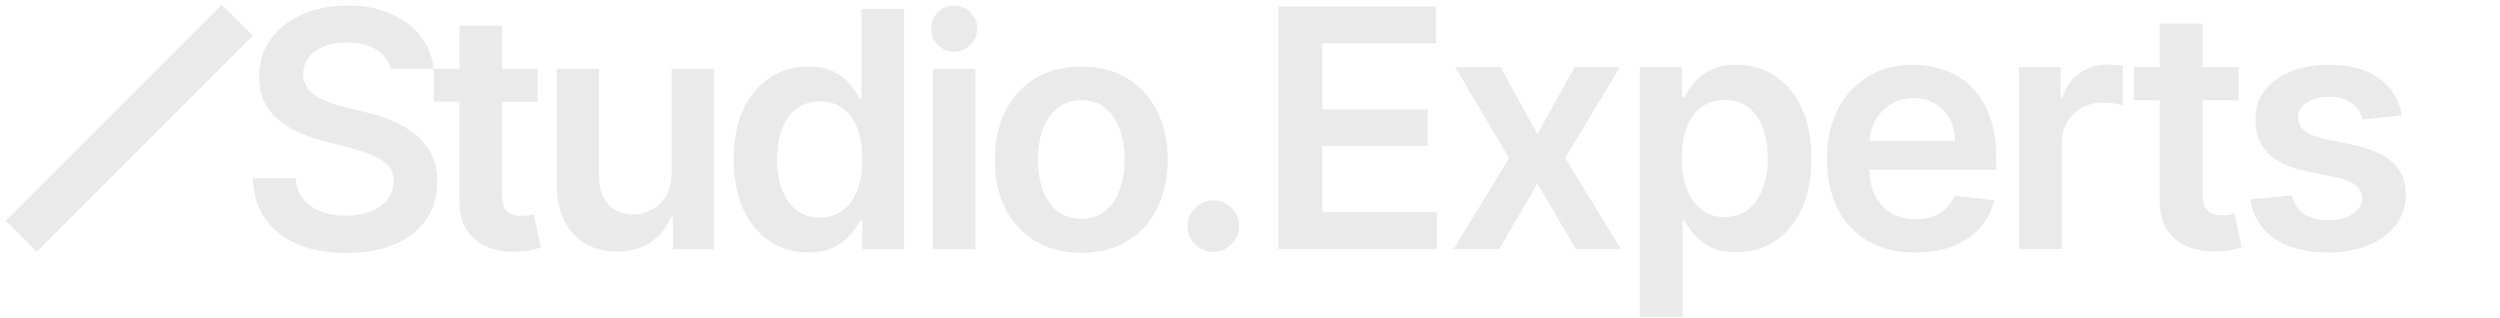 <svg width="330" height="42" viewBox="0 0 330 42" fill="none" xmlns="http://www.w3.org/2000/svg">
<path d="M160.178 33.242C159.237 33.242 158.431 32.911 157.76 32.25C157.088 31.588 156.757 30.782 156.768 29.832C156.757 28.902 157.088 28.106 157.76 27.445C158.431 26.784 159.237 26.453 160.178 26.453C161.087 26.453 161.877 26.784 162.549 27.445C163.231 28.106 163.577 28.902 163.587 29.832C163.577 30.462 163.412 31.036 163.091 31.552C162.781 32.069 162.368 32.482 161.852 32.792C161.345 33.092 160.787 33.242 160.178 33.242Z" fill="#EAEAEA"/>
<path d="M142.73 33.367C140.405 33.367 138.39 32.855 136.685 31.832C134.98 30.809 133.657 29.378 132.717 27.539C131.787 25.7 131.322 23.551 131.322 21.091C131.322 18.632 131.787 16.478 132.717 14.628C133.657 12.779 134.98 11.342 136.685 10.32C138.39 9.297 140.405 8.785 142.73 8.785C145.054 8.785 147.069 9.297 148.774 10.32C150.479 11.342 151.797 12.779 152.727 14.628C153.667 16.478 154.137 18.632 154.137 21.091C154.137 23.551 153.667 25.7 152.727 27.539C151.797 29.378 150.479 30.809 148.774 31.832C147.069 32.855 145.054 33.367 142.73 33.367ZM142.761 28.872C144.021 28.872 145.075 28.526 145.922 27.834C146.77 27.131 147.4 26.191 147.813 25.013C148.237 23.835 148.449 22.523 148.449 21.076C148.449 19.619 148.237 18.302 147.813 17.124C147.4 15.935 146.77 14.99 145.922 14.287C145.075 13.585 144.021 13.233 142.761 13.233C141.469 13.233 140.394 13.585 139.537 14.287C138.69 14.99 138.054 15.935 137.63 17.124C137.217 18.302 137.01 19.619 137.01 21.076C137.01 22.523 137.217 23.835 137.63 25.013C138.054 26.191 138.69 27.131 139.537 27.834C140.394 28.526 141.469 28.872 142.761 28.872Z" fill="#EAEAEA"/>
<path d="M123.15 32.9V9.094L128.761 9.094V32.9H123.15Z" fill="#EAEAEA"/>
<path d="M106.67 33.32C104.8 33.32 103.126 32.84 101.649 31.879C100.171 30.918 99.003 29.523 98.146 27.694C97.288 25.865 96.859 23.644 96.859 21.03C96.859 18.384 97.293 16.152 98.161 14.334C99.04 12.505 100.223 11.126 101.711 10.196C103.199 9.255 104.857 8.785 106.686 8.785C108.081 8.785 109.228 9.023 110.127 9.498C111.026 9.963 111.739 10.526 112.266 11.188C112.792 11.839 113.201 12.453 113.49 13.032H113.722V1.168L119.349 1.168V32.902H113.831V29.151H113.49C113.201 29.73 112.782 30.345 112.235 30.995C111.687 31.636 110.964 32.184 110.065 32.638C109.166 33.093 108.034 33.32 106.67 33.32ZM108.236 28.717C109.424 28.717 110.437 28.397 111.274 27.756C112.111 27.105 112.746 26.201 113.18 25.044C113.614 23.887 113.831 22.538 113.831 20.999C113.831 19.459 113.614 18.121 113.18 16.984C112.756 15.848 112.126 14.964 111.289 14.334C110.462 13.704 109.445 13.389 108.236 13.389C106.985 13.389 105.942 13.714 105.105 14.365C104.268 15.016 103.638 15.915 103.214 17.062C102.79 18.209 102.579 19.521 102.579 20.999C102.579 22.486 102.79 23.814 103.214 24.982C103.648 26.139 104.283 27.054 105.12 27.725C105.968 28.387 107.006 28.717 108.236 28.717Z" fill="#EAEAEA"/>
<path d="M88.646 22.888V9.094L94.257 9.094V32.9H88.817V28.669H88.569C88.031 30.002 87.148 31.092 85.918 31.939C84.699 32.787 83.196 33.21 81.408 33.21C79.848 33.21 78.469 32.864 77.27 32.172C76.082 31.469 75.152 30.451 74.48 29.119C73.808 27.775 73.473 26.153 73.473 24.252V9.094L79.083 9.094V23.384C79.083 24.892 79.497 26.091 80.323 26.98C81.15 27.868 82.235 28.313 83.578 28.313C84.405 28.313 85.206 28.111 85.981 27.708C86.755 27.305 87.391 26.706 87.887 25.91C88.393 25.104 88.646 24.097 88.646 22.888Z" fill="#EAEAEA"/>
<path d="M70.963 9.094V13.434L57.246 13.412V9.072L70.963 9.094ZM60.656 3.391L66.267 3.391V25.74C66.267 26.495 66.38 27.073 66.608 27.476C66.845 27.869 67.155 28.138 67.538 28.282C67.92 28.427 68.344 28.499 68.808 28.499C69.16 28.499 69.48 28.473 69.769 28.422C70.069 28.37 70.296 28.324 70.451 28.282L71.397 32.669C71.097 32.772 70.668 32.886 70.11 33.01C69.563 33.133 68.891 33.206 68.096 33.226C66.69 33.268 65.424 33.056 64.298 32.591C63.172 32.116 62.278 31.382 61.617 30.39C60.966 29.398 60.646 28.158 60.656 26.67V3.391Z" fill="#EAEAEA"/>
<path fill-rule="evenodd" clip-rule="evenodd" d="M51.611 9.075C51.342 8.104 50.783 7.321 49.934 6.725C48.87 5.97 47.485 5.593 45.78 5.593C44.581 5.593 43.553 5.774 42.696 6.136C41.838 6.497 41.182 6.988 40.727 7.608C40.273 8.228 40.04 8.936 40.03 9.732C40.03 10.393 40.18 10.966 40.479 11.452C40.789 11.938 41.208 12.351 41.735 12.692C42.262 13.023 42.846 13.302 43.486 13.529C44.127 13.756 44.773 13.947 45.424 14.102L48.399 14.846C49.598 15.125 50.75 15.502 51.856 15.978C52.972 16.453 53.969 17.052 54.847 17.776C55.736 18.499 56.438 19.372 56.955 20.395C57.471 21.418 57.73 22.616 57.73 23.991C57.73 25.851 57.255 27.488 56.304 28.904C55.353 30.309 53.979 31.41 52.181 32.205C50.394 32.991 48.229 33.383 45.687 33.383C43.218 33.383 41.074 33.001 39.255 32.236C37.447 31.472 36.031 30.356 35.008 28.889C33.995 27.421 33.448 25.634 33.365 23.526H39.022C39.105 24.631 39.446 25.551 40.045 26.285C40.645 27.018 41.425 27.566 42.386 27.927C43.357 28.289 44.442 28.47 45.641 28.47C46.891 28.47 47.986 28.284 48.926 27.912C49.877 27.53 50.621 27.003 51.158 26.331C51.696 25.649 51.969 24.854 51.98 23.944C51.969 23.118 51.727 22.436 51.251 21.898C50.776 21.351 50.109 20.896 49.252 20.534C48.405 20.163 47.413 19.832 46.276 19.543L42.665 18.613C40.05 17.941 37.984 16.923 36.465 15.559C34.956 14.185 34.202 12.361 34.202 10.088C34.202 8.218 34.709 6.58 35.721 5.175C36.744 3.77 38.134 2.679 39.89 1.905C41.647 1.119 43.636 0.727 45.858 0.727C48.11 0.727 50.084 1.119 51.778 1.905C53.483 2.679 54.821 3.759 55.792 5.144C56.614 6.306 57.099 7.617 57.248 9.075H51.611Z" fill="#EAEAEA"/>
<path d="M125.958 6.827C125.117 6.827 124.396 6.529 123.796 5.935C123.195 5.341 122.899 4.617 122.908 3.763C122.899 2.927 123.195 2.212 123.796 1.618C124.396 1.024 125.117 0.727 125.958 0.727C126.772 0.727 127.479 1.024 128.079 1.618C128.689 2.212 128.999 2.927 129.008 3.763C128.999 4.329 128.851 4.844 128.565 5.309C128.287 5.773 127.918 6.144 127.456 6.423C127.003 6.692 126.504 6.827 125.958 6.827Z" fill="#EAEAEA"/>
<path fill-rule="evenodd" clip-rule="evenodd" d="M33.363 4.713L4.846 33.23L0.748 29.133L29.266 0.615L33.363 4.713Z" fill="#EAEAEA"/>
<path d="M168.744 32.863V0.863L189.557 0.863V5.723L174.541 5.723V14.41L188.479 14.41V19.27L174.541 19.27V28.004L189.682 28.004V32.863L168.744 32.863ZM198.086 8.863L202.929 17.723L207.851 8.863H213.836L206.601 20.863L213.961 32.863H208.008L202.929 24.223L197.898 32.863H191.898L199.211 20.863L192.086 8.863L198.086 8.863ZM216.451 41.863V8.863L222.013 8.863V12.832H222.341C222.633 12.249 223.044 11.629 223.576 10.973C224.107 10.306 224.826 9.738 225.732 9.27C226.638 8.79 227.794 8.551 229.201 8.551C231.055 8.551 232.727 9.025 234.216 9.973C235.716 10.91 236.904 12.301 237.779 14.145C238.664 15.978 239.107 18.228 239.107 20.895C239.107 23.53 238.675 25.77 237.81 27.613C236.945 29.457 235.768 30.863 234.279 31.832C232.789 32.801 231.102 33.285 229.216 33.285C227.841 33.285 226.701 33.056 225.794 32.598C224.888 32.139 224.159 31.587 223.607 30.941C223.065 30.285 222.643 29.665 222.341 29.082H222.107V41.863H216.451ZM221.998 20.863C221.998 22.415 222.216 23.775 222.654 24.941C223.102 26.108 223.742 27.02 224.576 27.676C225.419 28.322 226.44 28.645 227.638 28.645C228.888 28.645 229.935 28.311 230.779 27.645C231.623 26.967 232.258 26.046 232.685 24.879C233.123 23.702 233.341 22.363 233.341 20.863C233.341 19.374 233.128 18.051 232.701 16.895C232.274 15.738 231.638 14.832 230.794 14.176C229.951 13.52 228.899 13.191 227.638 13.191C226.43 13.191 225.404 13.509 224.56 14.145C223.716 14.78 223.076 15.671 222.638 16.816C222.211 17.962 221.998 19.311 221.998 20.863ZM252.816 33.332C250.409 33.332 248.331 32.832 246.581 31.832C244.842 30.822 243.503 29.395 242.566 27.551C241.628 25.697 241.159 23.514 241.159 21.004C241.159 18.535 241.628 16.369 242.566 14.504C243.514 12.629 244.837 11.171 246.534 10.129C248.232 9.077 250.227 8.551 252.519 8.551C253.998 8.551 255.394 8.79 256.706 9.27C258.029 9.738 259.196 10.467 260.206 11.457C261.227 12.447 262.029 13.707 262.613 15.238C263.196 16.759 263.488 18.572 263.488 20.676V22.41H243.816V18.598H258.066C258.055 17.514 257.821 16.551 257.363 15.707C256.904 14.853 256.264 14.181 255.441 13.691C254.628 13.202 253.68 12.957 252.597 12.957C251.441 12.957 250.425 13.238 249.55 13.801C248.675 14.353 247.993 15.082 247.503 15.988C247.024 16.884 246.779 17.869 246.769 18.941V22.27C246.769 23.665 247.024 24.863 247.534 25.863C248.045 26.853 248.758 27.613 249.675 28.145C250.592 28.665 251.665 28.926 252.894 28.926C253.717 28.926 254.462 28.811 255.128 28.582C255.795 28.342 256.373 27.994 256.863 27.535C257.352 27.077 257.722 26.509 257.972 25.832L263.253 26.426C262.92 27.822 262.284 29.04 261.347 30.082C260.42 31.113 259.232 31.915 257.784 32.488C256.337 33.051 254.68 33.332 252.816 33.332ZM266.513 32.863V8.863L271.997 8.863V12.863H272.247C272.685 11.478 273.435 10.41 274.497 9.66C275.57 8.9 276.794 8.52 278.169 8.52C278.481 8.52 278.83 8.535 279.216 8.566C279.612 8.587 279.94 8.624 280.2 8.676V13.879C279.961 13.796 279.58 13.723 279.06 13.66C278.549 13.587 278.054 13.551 277.575 13.551C276.544 13.551 275.617 13.775 274.794 14.223C273.981 14.66 273.341 15.27 272.872 16.051C272.403 16.832 272.169 17.733 272.169 18.754V32.863H266.513ZM295.471 8.863V13.238L281.675 13.238V8.863L295.471 8.863ZM285.081 3.113L290.737 3.113V25.645C290.737 26.405 290.852 26.988 291.081 27.395C291.32 27.79 291.633 28.061 292.018 28.207C292.404 28.353 292.831 28.426 293.3 28.426C293.654 28.426 293.977 28.4 294.268 28.348C294.57 28.296 294.8 28.249 294.956 28.207L295.909 32.629C295.607 32.733 295.175 32.848 294.612 32.973C294.06 33.098 293.383 33.171 292.581 33.191C291.164 33.233 289.888 33.02 288.753 32.551C287.617 32.072 286.716 31.332 286.05 30.332C285.393 29.332 285.07 28.082 285.081 26.582V3.113ZM317.067 15.207L311.911 15.77C311.765 15.249 311.51 14.759 311.145 14.301C310.791 13.842 310.312 13.473 309.708 13.191C309.103 12.91 308.364 12.77 307.489 12.77C306.312 12.77 305.322 13.025 304.52 13.535C303.728 14.046 303.338 14.707 303.348 15.52C303.338 16.217 303.593 16.785 304.114 17.223C304.645 17.66 305.52 18.02 306.739 18.301L310.833 19.176C313.103 19.665 314.791 20.441 315.895 21.504C317.01 22.566 317.572 23.957 317.583 25.676C317.572 27.186 317.129 28.52 316.254 29.676C315.39 30.822 314.187 31.717 312.645 32.363C311.103 33.009 309.333 33.332 307.333 33.332C304.395 33.332 302.03 32.717 300.239 31.488C298.447 30.249 297.379 28.525 297.036 26.316L302.551 25.785C302.801 26.869 303.333 27.686 304.145 28.238C304.958 28.79 306.015 29.066 307.317 29.066C308.661 29.066 309.739 28.79 310.551 28.238C311.374 27.686 311.786 27.004 311.786 26.191C311.786 25.504 311.52 24.936 310.989 24.488C310.468 24.04 309.655 23.697 308.551 23.457L304.458 22.598C302.155 22.119 300.452 21.311 299.348 20.176C298.244 19.03 297.697 17.582 297.708 15.832C297.697 14.353 298.098 13.072 298.911 11.988C299.734 10.895 300.874 10.051 302.333 9.457C303.801 8.853 305.494 8.551 307.411 8.551C310.223 8.551 312.437 9.15 314.051 10.348C315.676 11.546 316.682 13.165 317.067 15.207Z" fill="#EAEAEA"/>
</svg>
